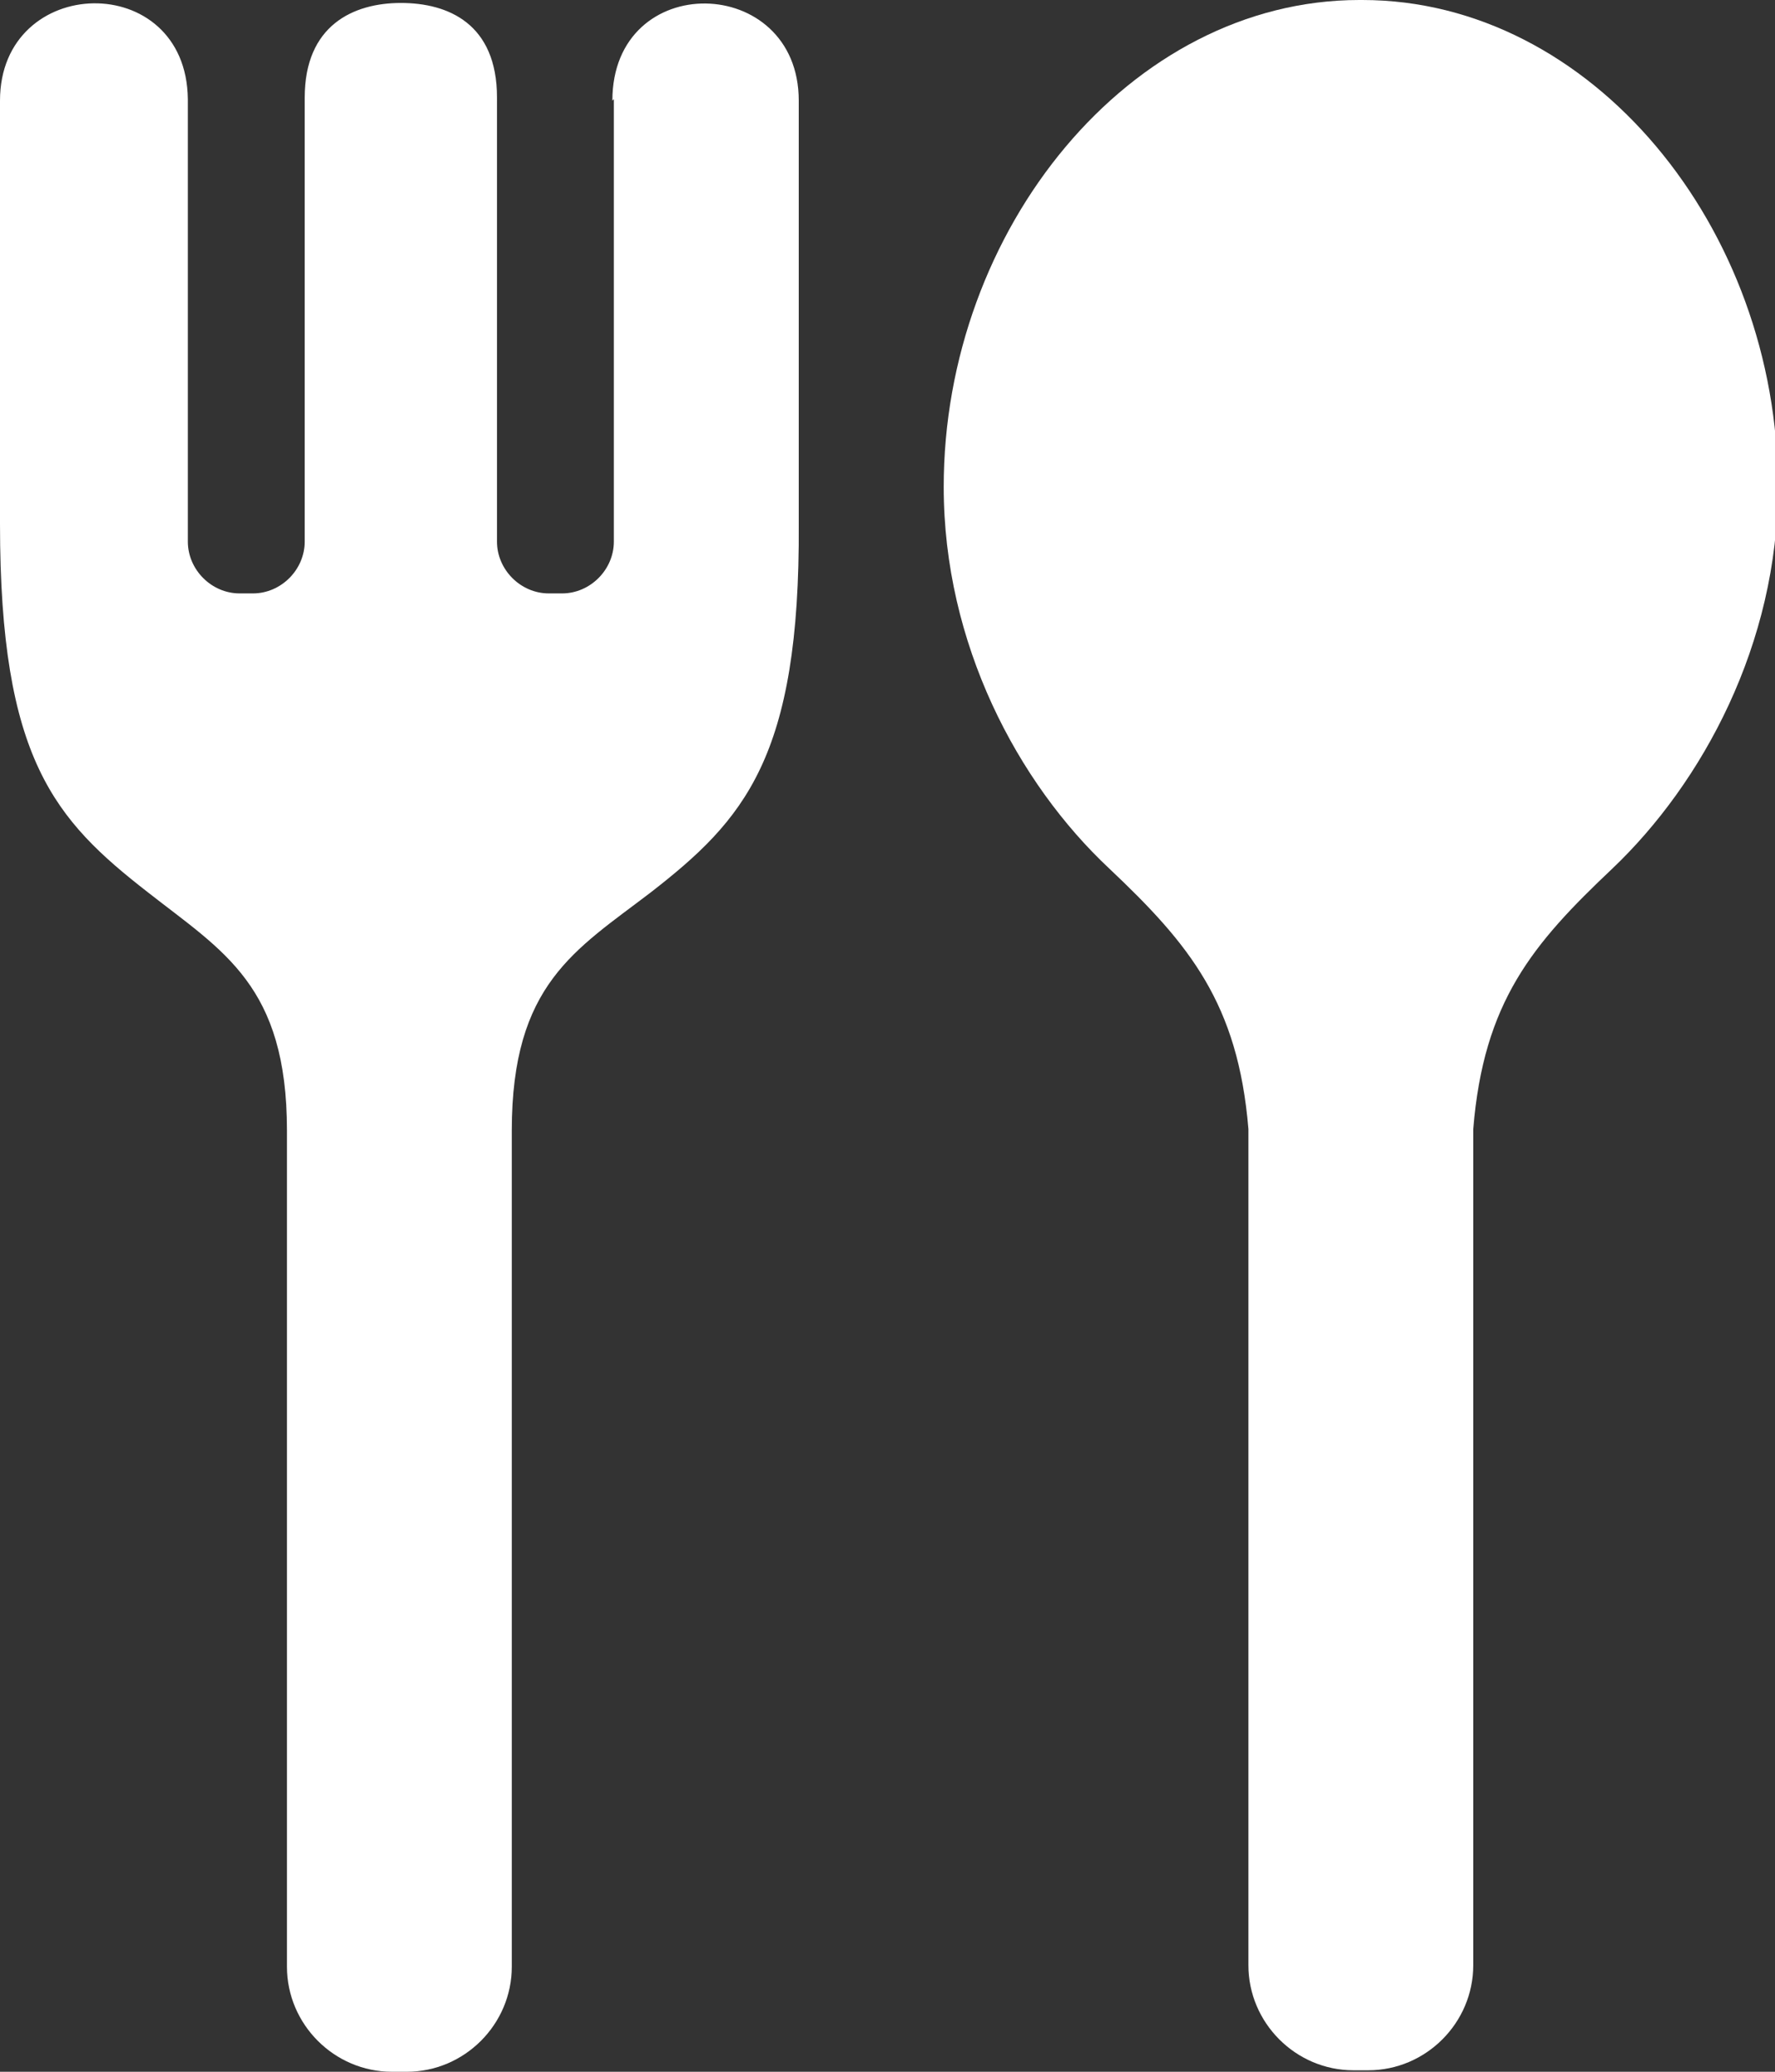 <?xml version="1.0" encoding="UTF-8"?>
<svg id="_レイヤー_2" data-name="レイヤー 2" xmlns="http://www.w3.org/2000/svg" width="12" height="14" viewBox="0 0 12 14">
  <rect x="0" y="0" width="12" height="14" fill="#333333" stroke="none"/>
  <defs>
    <style>
      .cls-1 {
        fill: #fff;
      }
    </style>
  </defs>
  <g id="main">
    <g>
      <path class="cls-1" d="m9.19,0c-1.55,0-2.81,1.55-2.81,3.29,0,1.06.5,2,1.12,2.58.54.51.87.91.94,1.76v5.65c0,.39.32.71.71.71h.1c.39,0,.71-.32.71-.71v-5.65c.07-.86.4-1.25.94-1.76.61-.58,1.12-1.52,1.12-2.58,0-1.75-1.26-3.29-2.81-3.29Z"/>
      <path class="cls-1" d="m4.15.67v2.99c0,.19-.16.35-.35.35h-.09c-.19,0-.35-.16-.35-.35V.66C3.36.16,3.03.02,2.71.02s-.65.15-.65.64v3c0,.19-.16.35-.35.35h-.09c-.19,0-.35-.16-.35-.35V.67C1.26-.21,0-.18,0,.68v2.86c0,1.59.37,2,1,2.49.51.4.94.63.94,1.61v5.65c0,.39.32.71.71.71h.1c.39,0,.71-.32.71-.71v-5.65c0-.99.43-1.22.94-1.61.63-.49,1.01-.91,1-2.49V.68c0-.86-1.26-.89-1.26,0Z"/>
    </g>
  </g>
</svg>